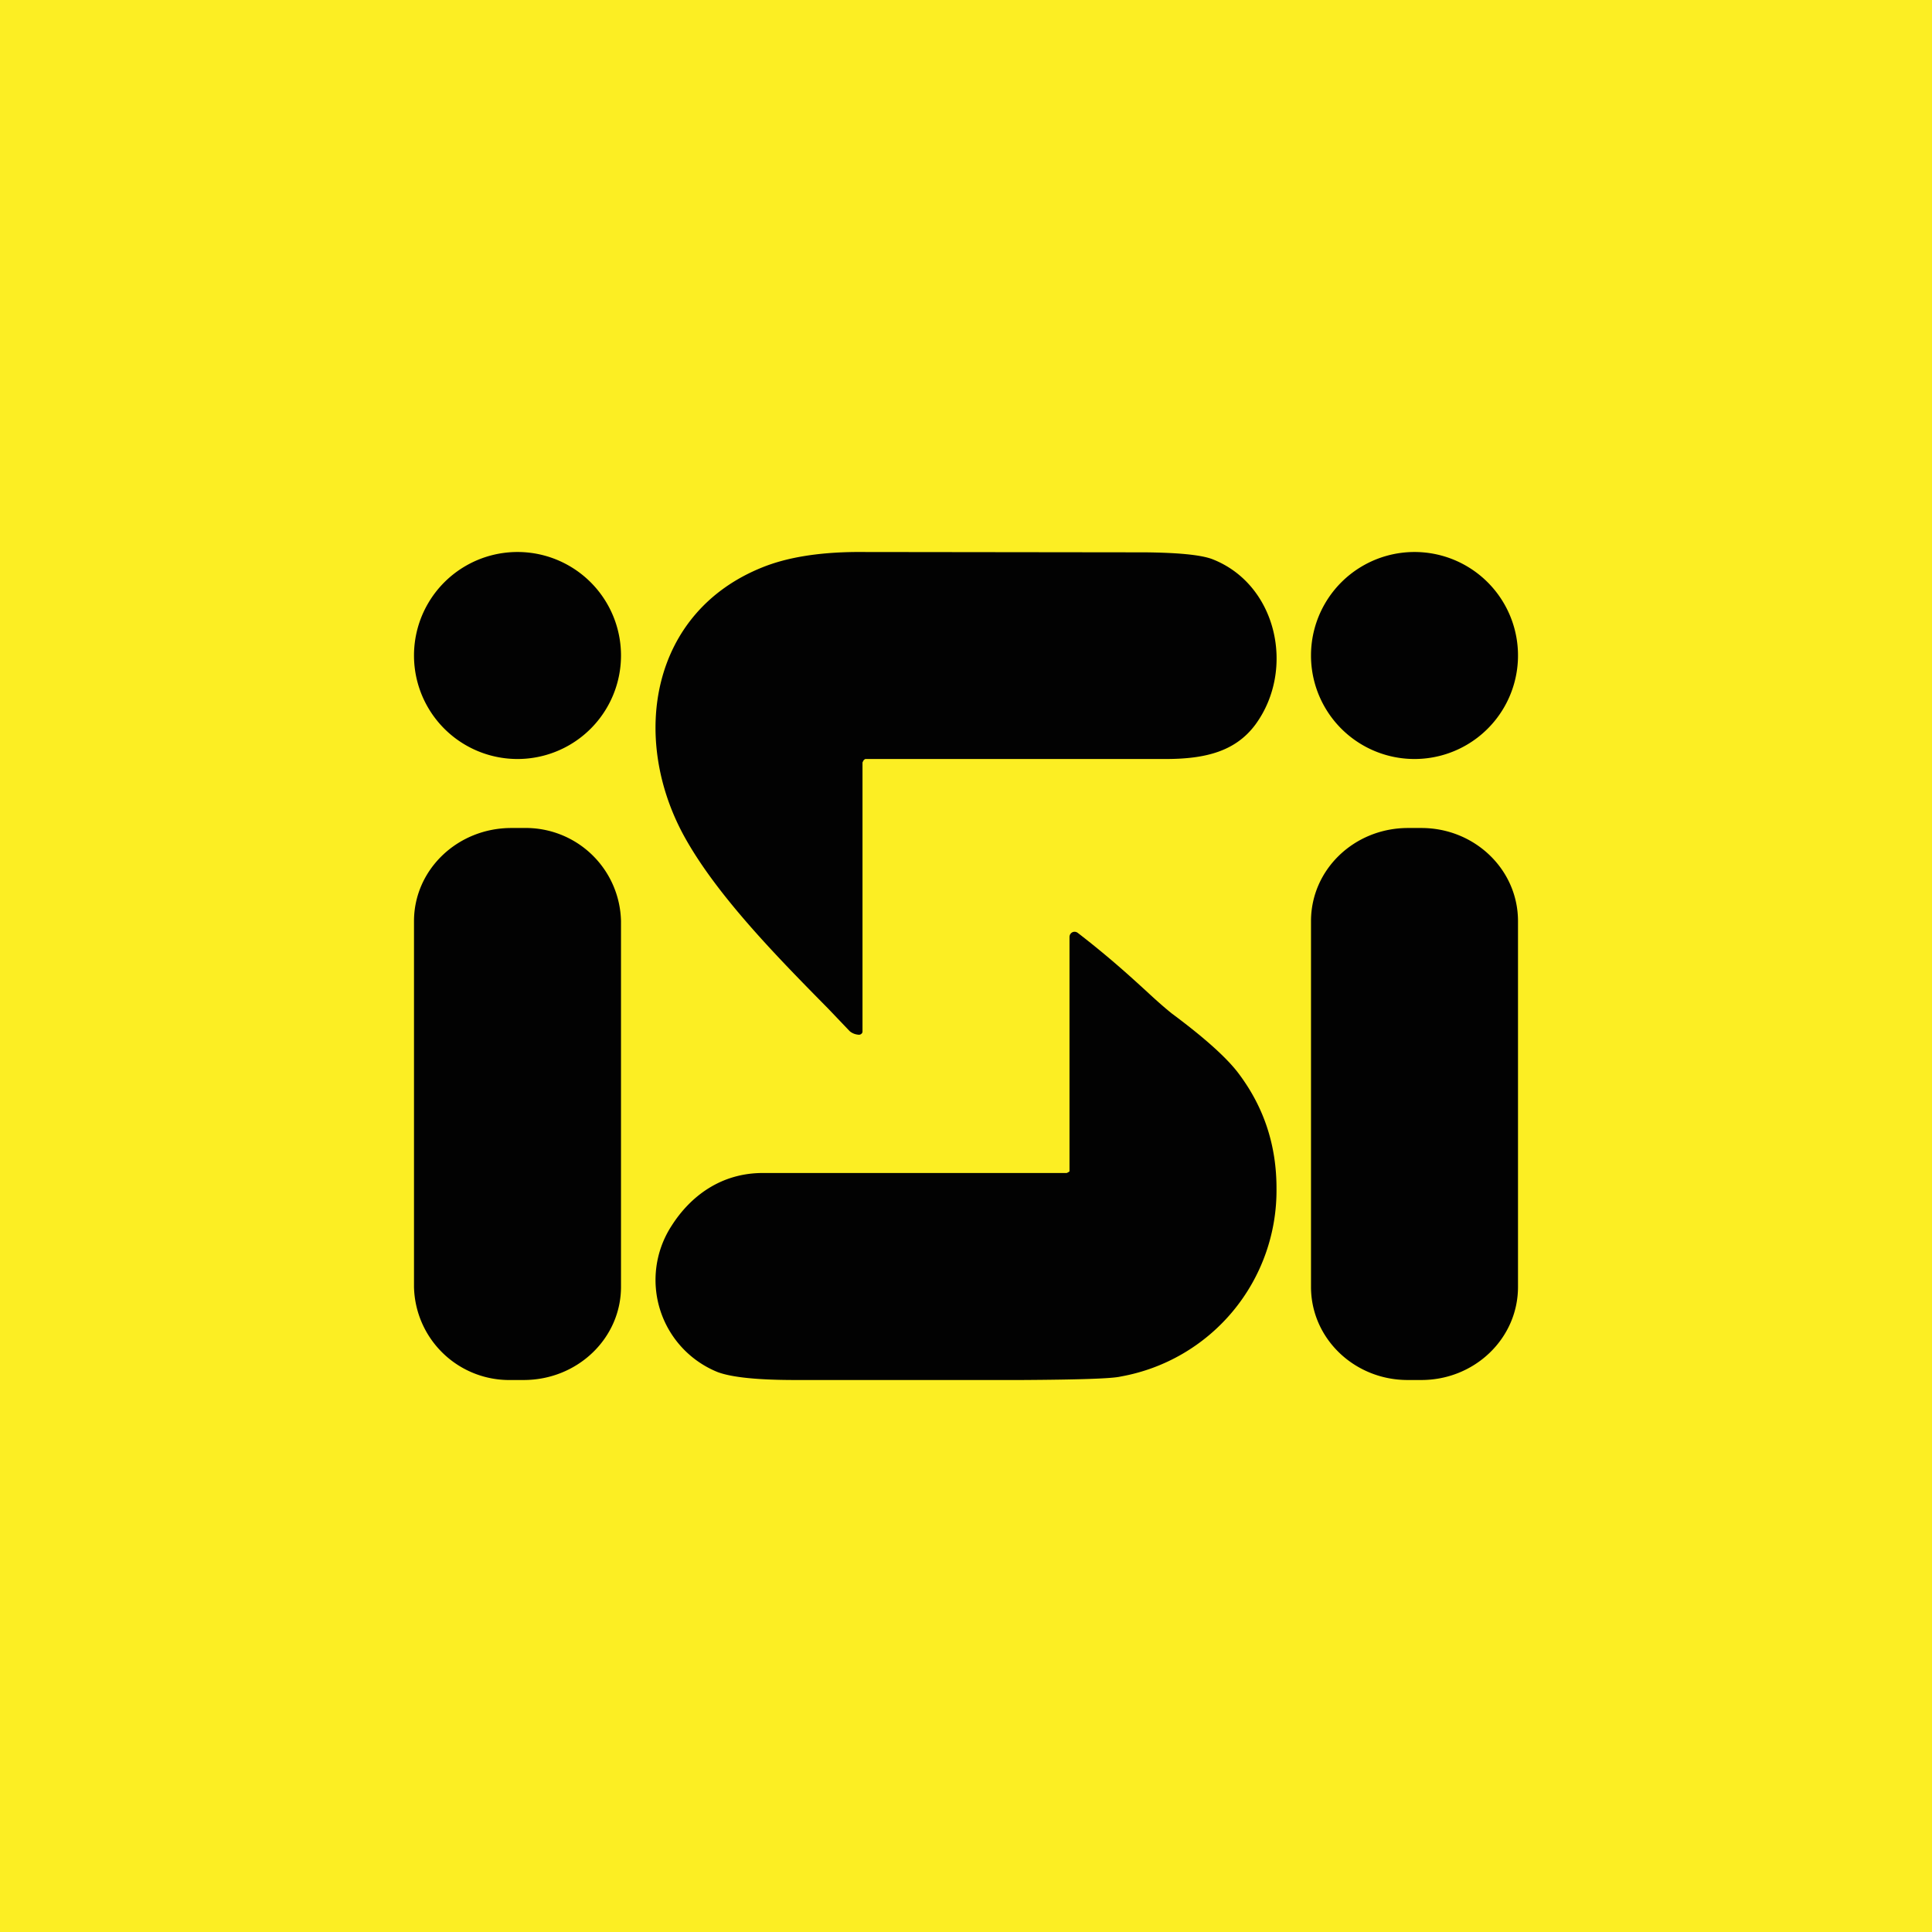 <!-- by TradingView --><svg width="56" height="56" viewBox="0 0 56 56" xmlns="http://www.w3.org/2000/svg"><path fill="#FCEE23" d="M0 0h56v56H0z"/><path d="M25 29.9v-7.8l.03-.06c.02-.02.04-.04.06-.04h8.7c1.17 0 2.03-.23 2.6-1 1.17-1.6.62-4.08-1.27-4.8-.34-.12-.98-.18-1.92-.19L24.8 16c-1.1.01-1.99.16-2.69.44-3.26 1.3-3.83 4.93-2.3 7.76.94 1.73 2.72 3.54 4.2 5.04l.62.65c.06.05.14.09.24.1a.11.11 0 0 0 .12-.05.1.1 0 0 0 .01-.05ZM18 19a3 3 0 1 1-6 0 3 3 0 0 1 6 0Zm23 3a3 3 0 1 0 0-6 3 3 0 0 0 0 6Zm-26.18 2h.36A2.76 2.76 0 0 1 18 26.7v10.6c0 1.49-1.26 2.7-2.82 2.7h-.36A2.76 2.76 0 0 1 12 37.3V26.7c0-1.49 1.26-2.7 2.82-2.7Zm25.99 0C39.26 24 38 25.2 38 26.7v10.6c0 1.5 1.26 2.7 2.8 2.7h.4c1.54 0 2.8-1.2 2.8-2.7V26.7c0-1.5-1.26-2.7-2.8-2.7h-.4Zm-9.85 9.98-.04.02h-8.81c-1.21 0-2.1.67-2.65 1.54a2.88 2.88 0 0 0 1.34 4.23c.4.15 1.14.23 2.24.23h6.6c1.64-.01 2.59-.04 2.84-.1A5.48 5.48 0 0 0 37 34.44c0-1.22-.35-2.32-1.08-3.3-.33-.45-.98-1.04-1.95-1.76-.2-.16-.44-.37-.73-.64-.46-.42-1.08-.99-2-1.7-.11-.08-.24 0-.24.12v6.79s-.01.02-.03.02v.01h-.01Z" fill="#020202"/></svg>